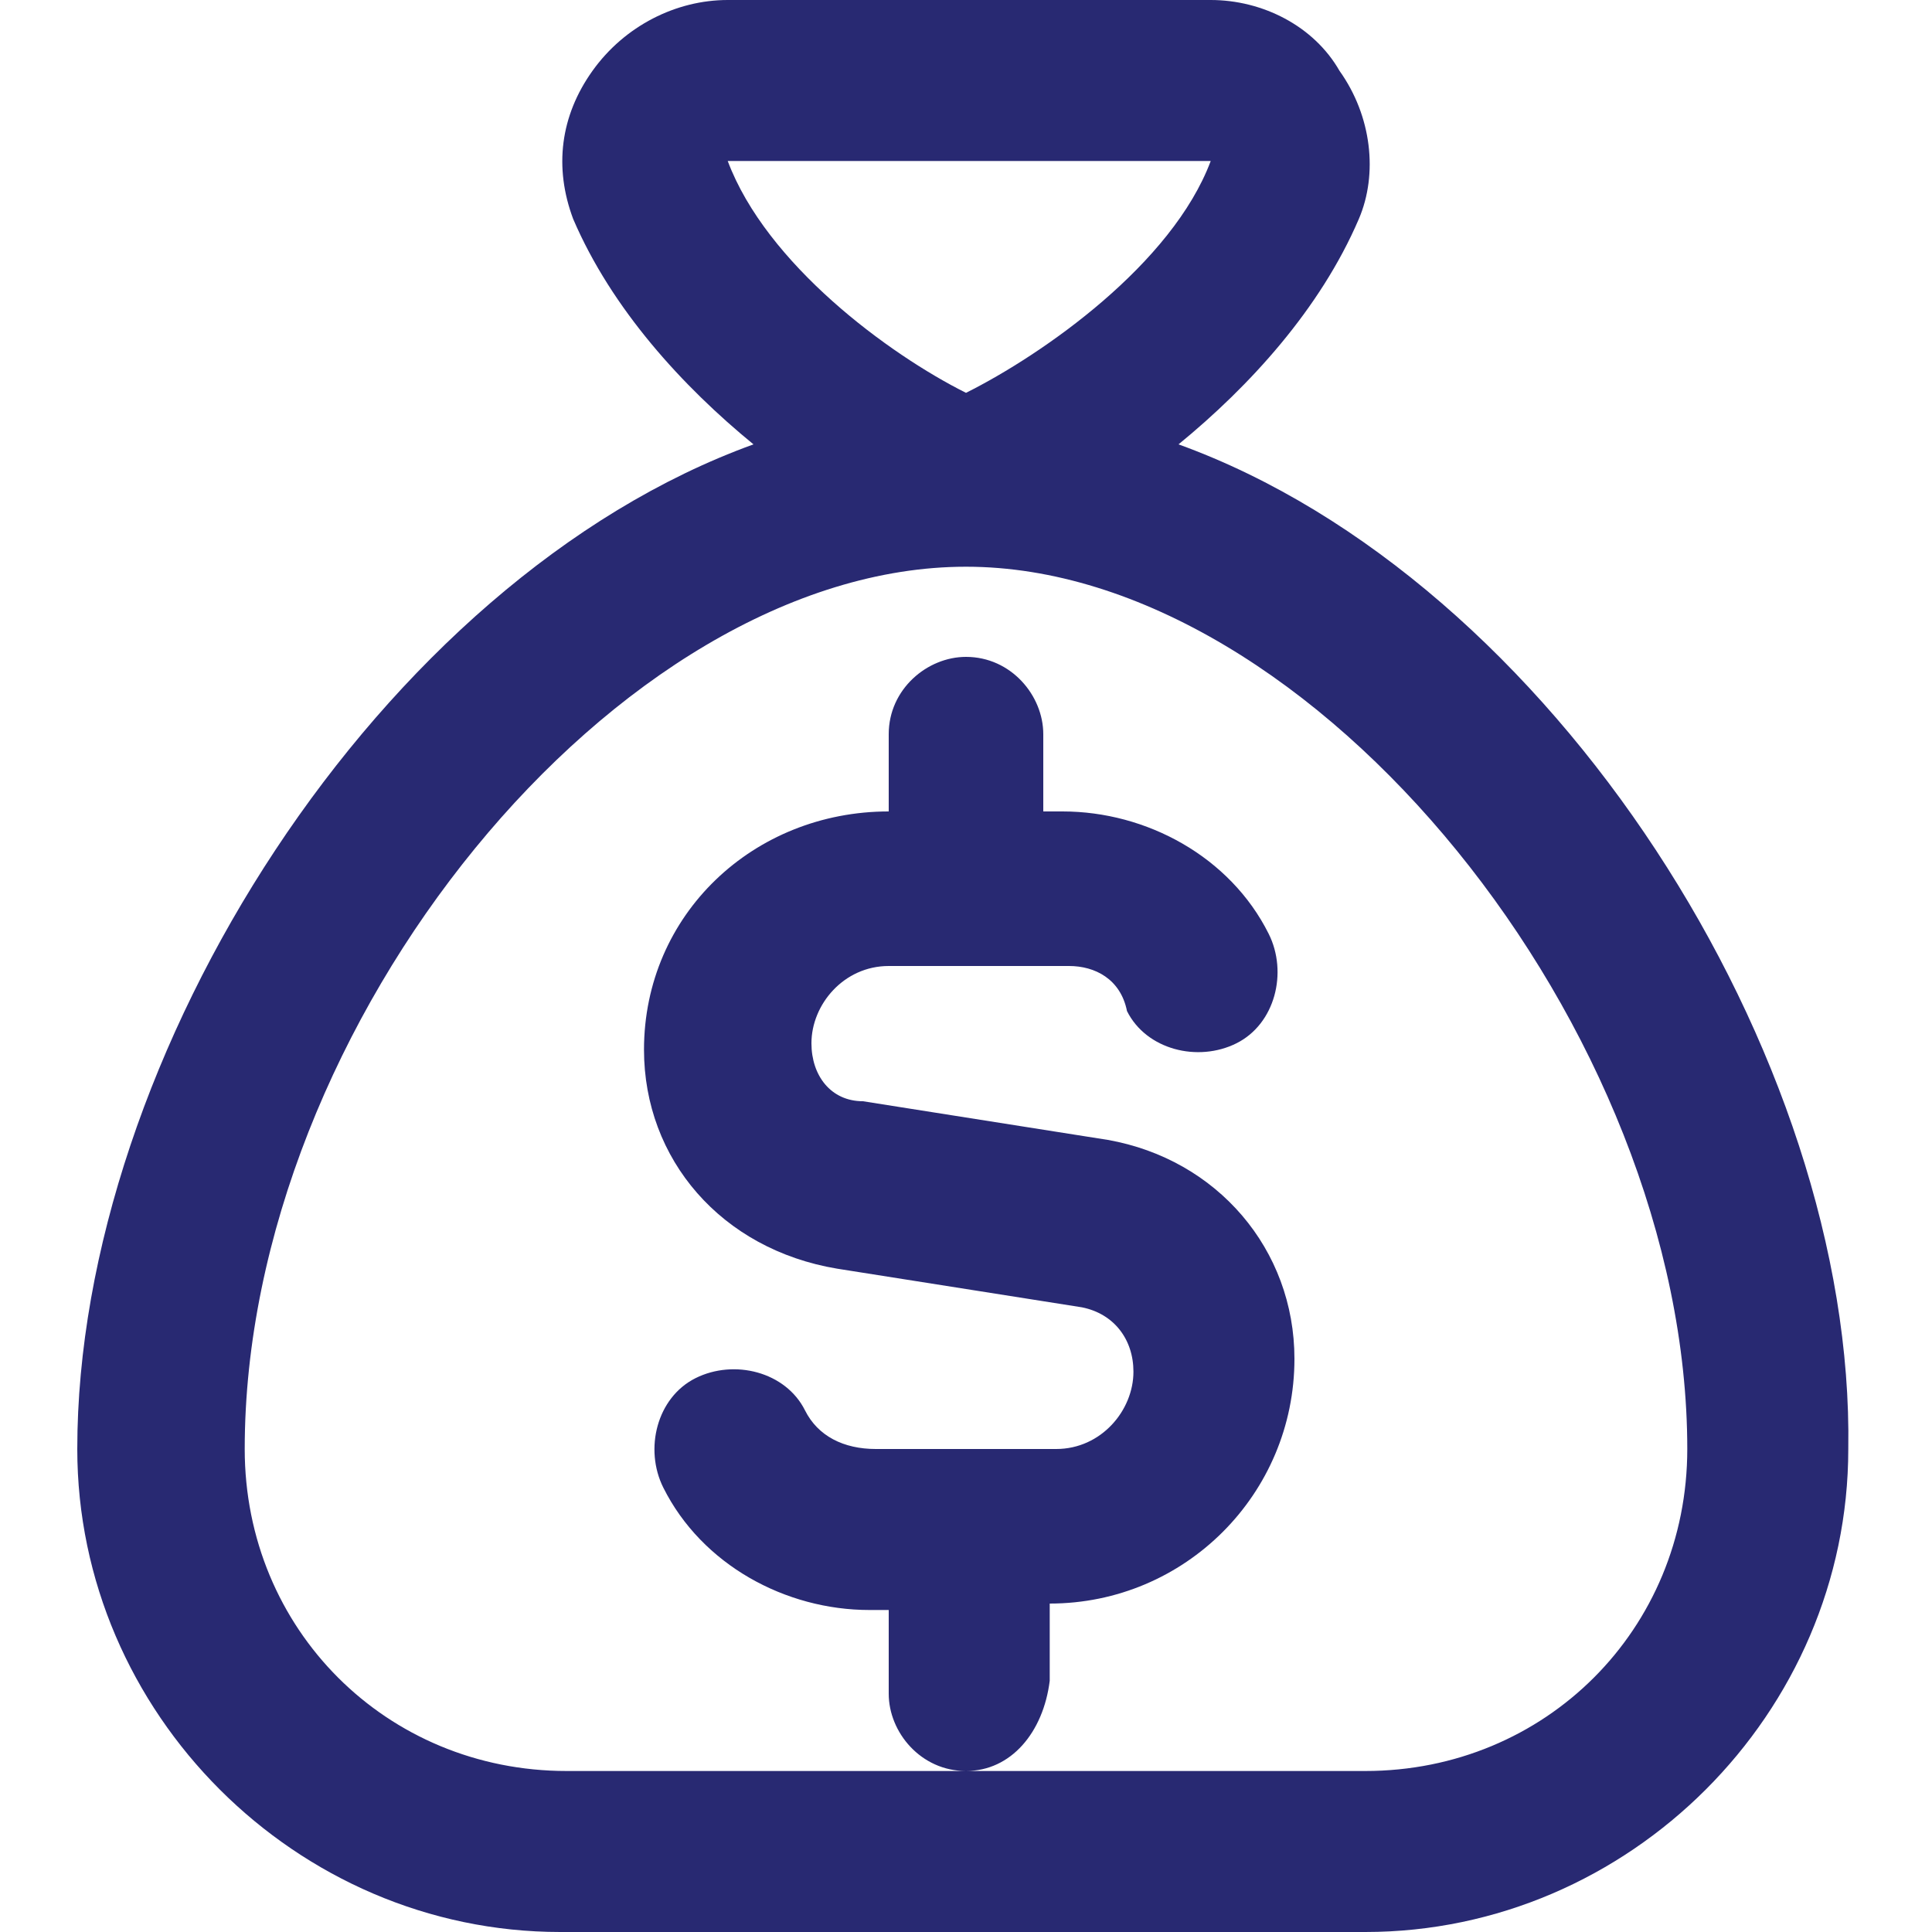 <?xml version="1.0" encoding="utf-8"?>
<!-- Generator: Adobe Illustrator 27.8.0, SVG Export Plug-In . SVG Version: 6.00 Build 0)  -->
<svg version="1.1" id="Layer_1" xmlns="http://www.w3.org/2000/svg" xmlns:xlink="http://www.w3.org/1999/xlink" x="0px" y="0px"
	 viewBox="0 0 30 30" style="enable-background:new 0 0 30 30;" xml:space="preserve">
<style type="text/css">
	.st0{clip-path:url(#SVGID_00000129175944578238296180000017792998191020831884_);}
	.st1{fill:#282972;}
</style>
<g>
	<defs>
		<rect id="SVGID_1_" y="0" width="30" height="30"/>
	</defs>
	<clipPath id="SVGID_00000097501624066005390360000014553755700858005659_">
		<use xlink:href="#SVGID_1_"  style="overflow:visible;"/>
	</clipPath>
	<g style="clip-path:url(#SVGID_00000097501624066005390360000014553755700858005659_);">
		<path class="st1" d="M18.3,6.9c1.1-0.9,2.2-2.1,2.8-3.5c0.3-0.7,0.2-1.6-0.3-2.3C20.4,0.4,19.6,0,18.8,0h-7.5
			c-0.8,0-1.6,0.4-2.1,1.1C8.7,1.8,8.6,2.6,8.9,3.4c0.6,1.4,1.7,2.6,2.8,3.5C5.9,9,1.2,16.4,1.2,22.5c0,4.1,3.4,7.5,7.5,7.5h12.5
			c4.1,0,7.5-3.4,7.5-7.5C28.8,16.4,24.1,9,18.3,6.9z M18.8,2.5c-0.6,1.6-2.6,3-3.8,3.6c-1.2-0.6-3.1-2-3.7-3.6L18.8,2.5z
			 M21.2,27.5H8.8c-2.8,0-5-2.2-5-5C3.8,15.9,9.6,8.8,15,8.8s11.2,7.2,11.2,13.7C26.2,25.3,24,27.5,21.2,27.5z M15,27.5
			c-0.7,0-1.2-0.6-1.2-1.2V25h-0.3c-1.3,0-2.6-0.7-3.2-1.9c-0.3-0.6-0.1-1.4,0.5-1.7c0.6-0.3,1.4-0.1,1.7,0.5
			c0.2,0.4,0.6,0.6,1.1,0.6h2.8c0.7,0,1.2-0.6,1.2-1.2c0-0.5-0.3-0.9-0.8-1l-3.8-0.6C11.2,19.4,10,18,10,16.3c0-2.1,1.7-3.7,3.8-3.7
			v-1.2c0-0.7,0.6-1.2,1.2-1.2c0.7,0,1.2,0.6,1.2,1.2v1.2h0.3c1.3,0,2.6,0.7,3.2,1.9c0.3,0.6,0.1,1.4-0.5,1.7
			c-0.6,0.3-1.4,0.1-1.7-0.5C17.4,15.2,17,15,16.6,15h-2.8c-0.7,0-1.2,0.6-1.2,1.2c0,0.5,0.3,0.9,0.8,0.9l3.8,0.6
			c1.7,0.3,2.9,1.7,2.9,3.4c0,2.1-1.7,3.8-3.8,3.8v1.2C16.2,26.9,15.7,27.5,15,27.5z"/>
	</g>
</g>
</svg>
